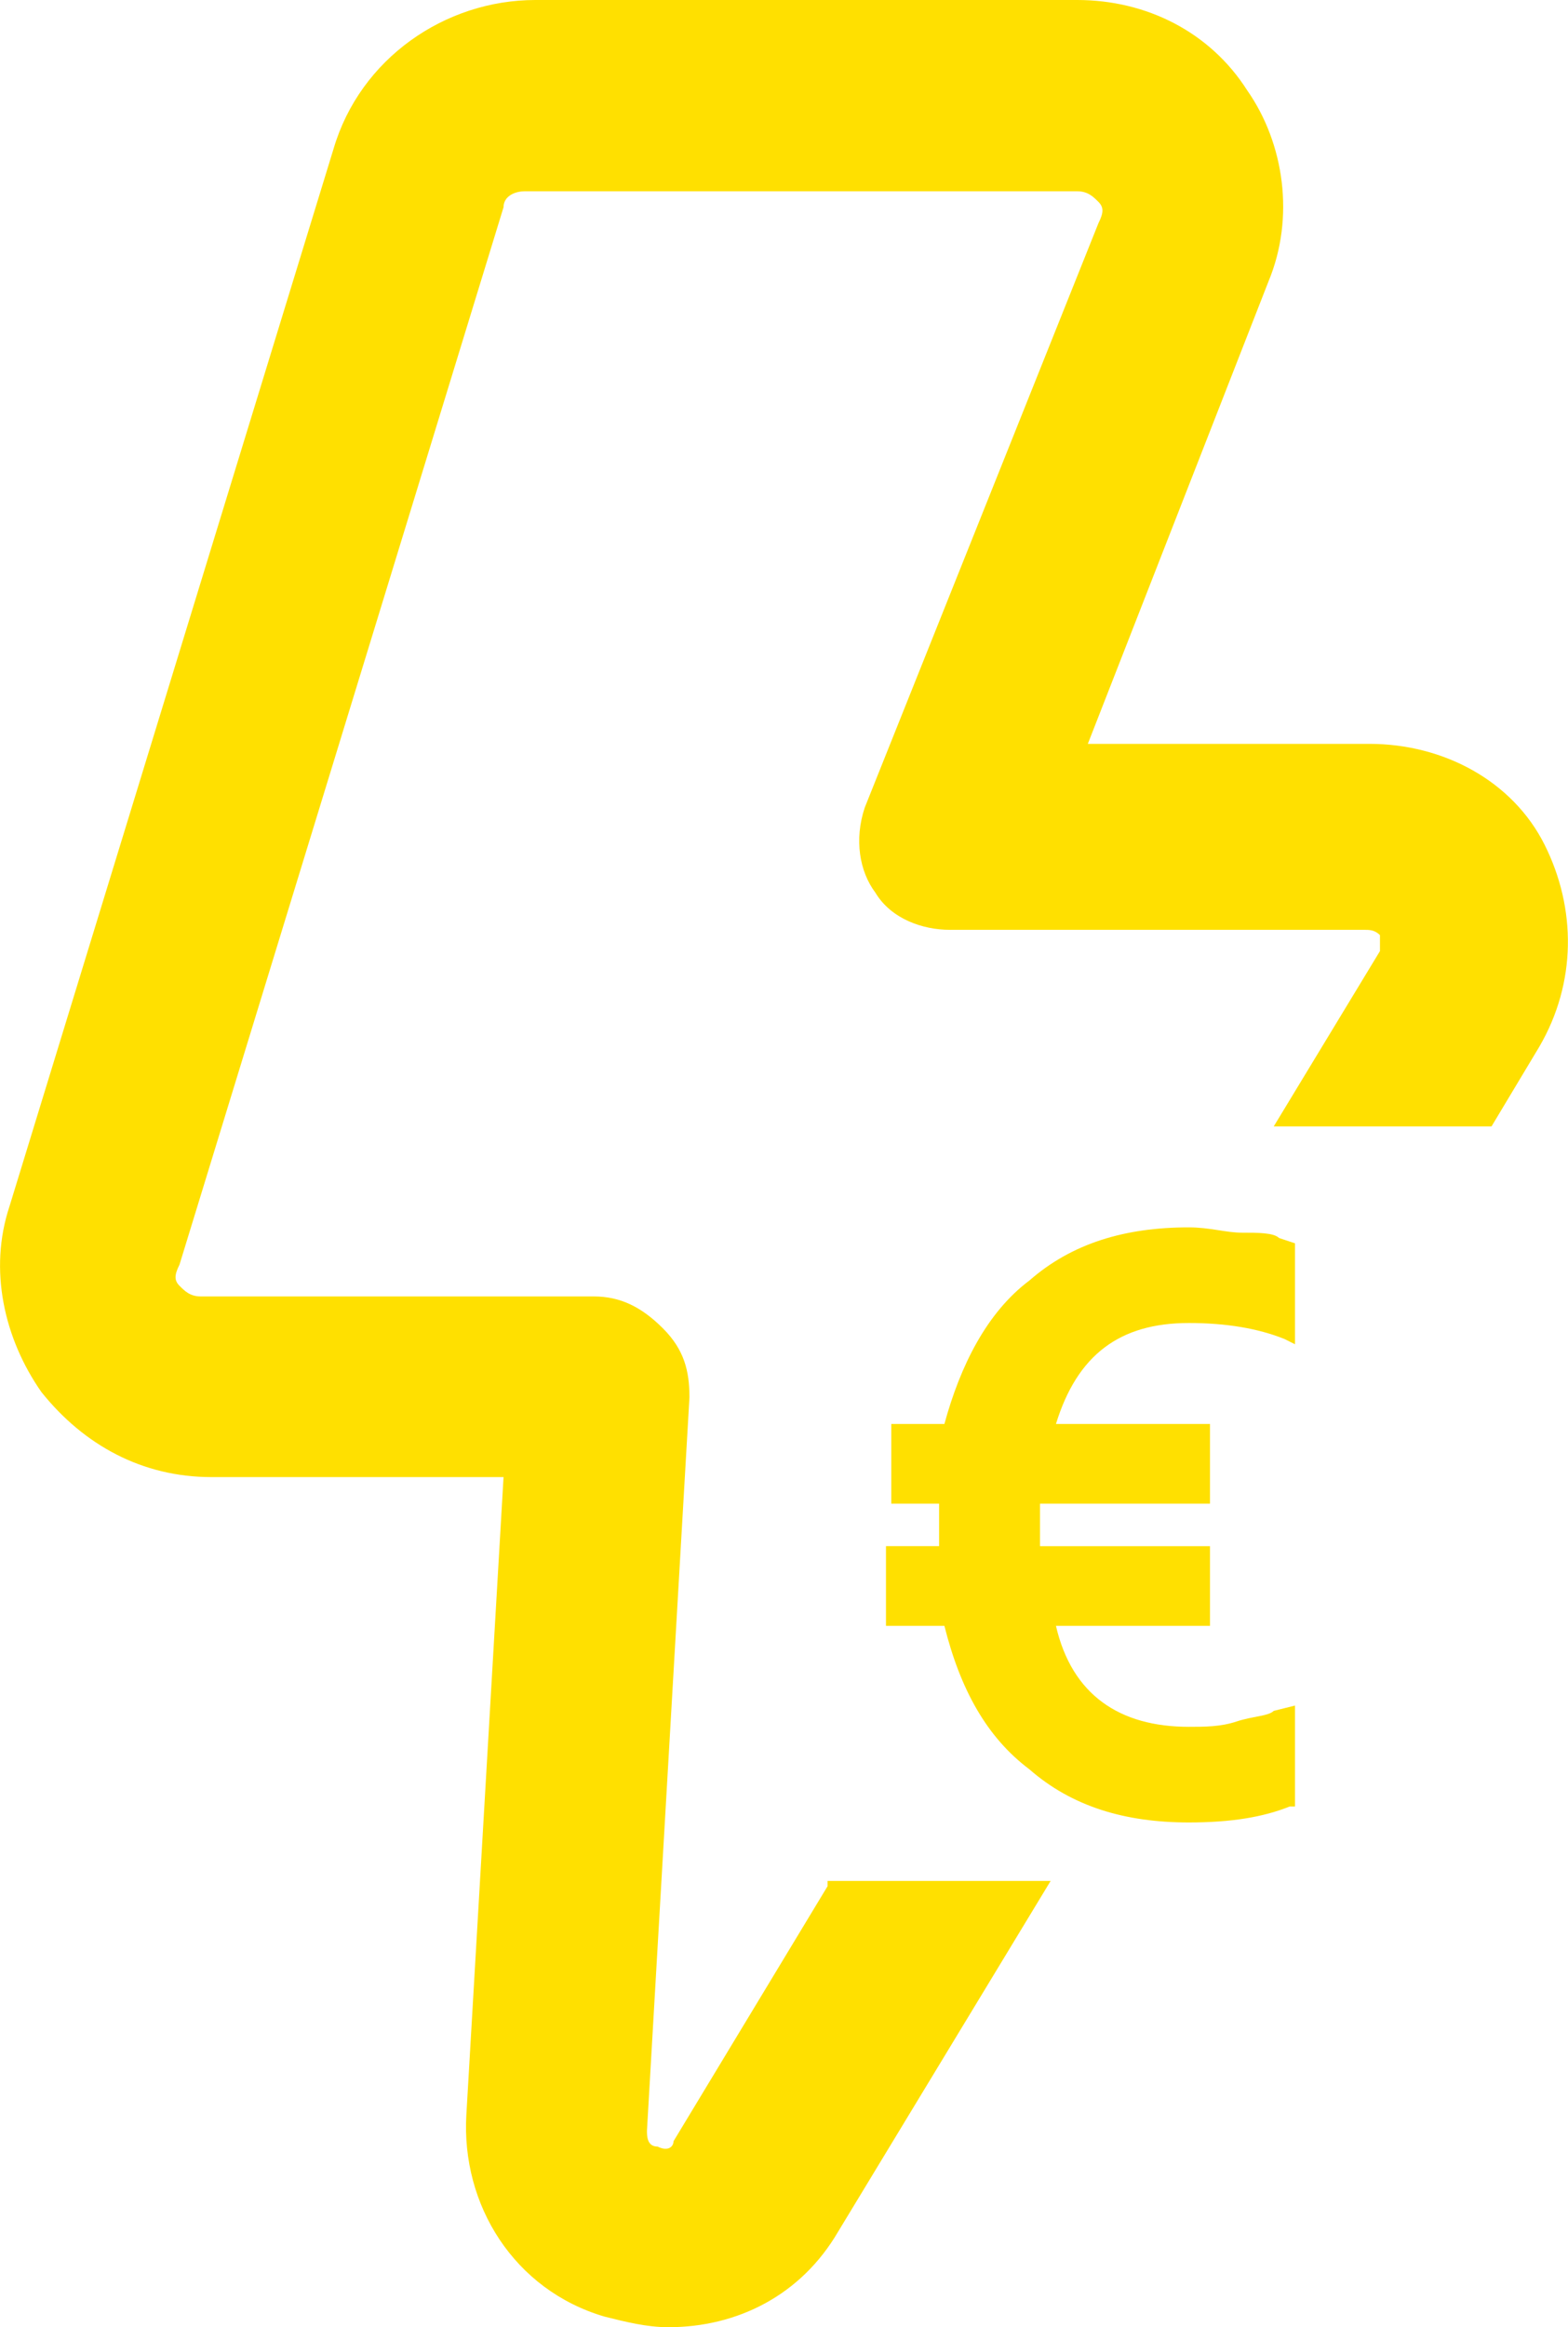 <?xml version="1.0" encoding="UTF-8"?>
<svg id="Capa_1" data-name="Capa 1" xmlns="http://www.w3.org/2000/svg" viewBox="0 0 29.52 43.8">
  <defs>
    <style>
      .cls-1 {
        fill: #ffe000;
        stroke-width: 0px;
      }
    </style>
  </defs>
  <path class="cls-1" d="M22.38,24.9c.7,0,1.3.1,1.8.3l.2.1v-1.9l-.3-.1c-.1-.1-.4-.1-.7-.1s-.6-.1-1-.1c-1.2,0-2.2.3-3,1-.8.6-1.3,1.6-1.6,2.7h-1v1.5h.9v.8h-1v1.5h1.1c.3,1.2.8,2.1,1.6,2.7.8.7,1.8,1,3,1,.8,0,1.4-.1,1.9-.3h.1v-1.9l-.4.1c-.1.1-.4.1-.7.2-.3.1-.6.1-.9.1-1.3,0-2.2-.6-2.5-1.9h2.9v-1.5h-3.2v-.8h3.2v-1.5h-2.9c.4-1.3,1.2-1.9,2.5-1.9Z"/>
  <path class="cls-1" d="M15.58,35.5l-2.9,4.8c0,.1-.1.2-.3.1-.2,0-.2-.2-.2-.3l.8-13.8c0-.5-.1-.9-.5-1.3s-.8-.6-1.3-.6H3.78c-.2,0-.3-.1-.4-.2s-.1-.2,0-.4L9.48,3.9c0-.2.2-.3.4-.3h10.4c.2,0,.3.1.4.2.1.1.1.2,0,.4l-4.4,11c-.2.6-.1,1.2.2,1.6.3.5.9.7,1.4.7h7.8c.1,0,.2,0,.3.1v.3l-2,3.3h4.1l.9-1.5c.7-1.2.7-2.6.1-3.8-.6-1.2-1.9-1.9-3.3-1.9h-5.3l3.4-8.7c.5-1.2.3-2.6-.4-3.6-.7-1.1-1.9-1.7-3.2-1.7h-10.2c-1.7,0-3.3,1.1-3.8,2.8L.18,22.7c-.4,1.2-.1,2.5.6,3.5.8,1,1.9,1.6,3.2,1.6h5.5l-.7,12c-.1,1.7.9,3.3,2.6,3.8.4.1.8.2,1.2.2,1.3,0,2.5-.6,3.2-1.8l4-6.6h-4.2v.1Z"/>
</svg>